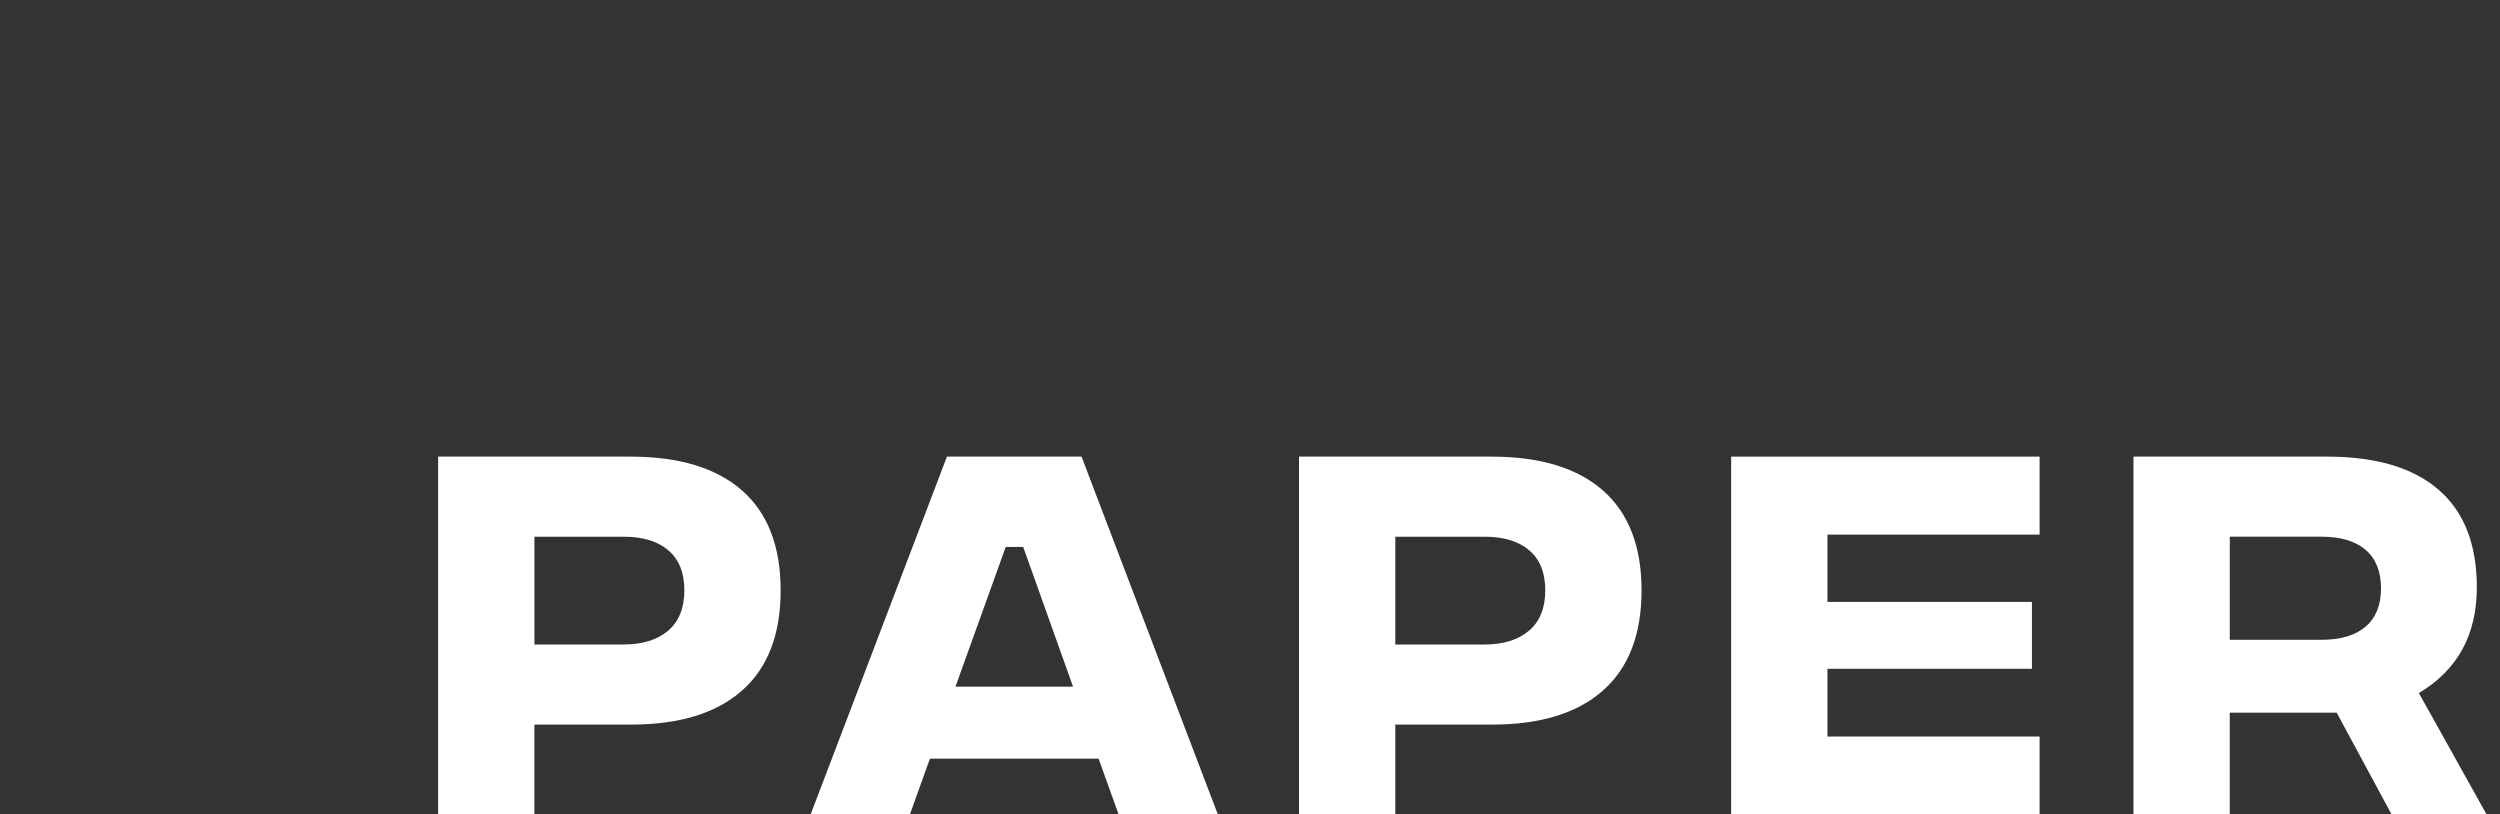 <?xml version="1.0" encoding="UTF-8"?> <svg xmlns="http://www.w3.org/2000/svg" id="_Слой_1" data-name="Слой 1" viewBox="0 0 963.3 313.84"><rect x="0" y="0" width="963.3" height="313.84" fill="#333333" stroke="none"/> <defs> <style> .cls-1 { fill: #fff; } </style> </defs> <path class="cls-1" d="M168.81,313.84V175.95h74.2c18.71,0,33.02,4.35,42.93,13.05,9.9,8.7,14.86,21.53,14.86,38.49s-4.95,29.82-14.86,38.58c-9.91,8.76-24.16,13.13-42.76,13.13h-37.26v34.63h-37.1Zm37.1-65.5h34.31c7.33,0,13.08-1.78,17.24-5.34,4.16-3.55,6.24-8.73,6.24-15.51s-2.05-11.93-6.16-15.43c-4.1-3.5-9.82-5.25-17.15-5.25h-34.47v41.53Z"></path> <path class="cls-1" d="M431.03,313.84l-7.71-21.5h-65.01l-7.72,21.5h-38.25l52.53-137.89h51.87l52.53,137.89h-38.25Zm-62.87-49.25h45.31l-19.21-53.84h-6.73l-19.37,53.84Z"></path> <path class="cls-1" d="M500.53,313.84V175.95h74.2c18.71,0,33.02,4.35,42.93,13.05,9.9,8.7,14.86,21.53,14.86,38.49s-4.95,29.82-14.86,38.58c-9.91,8.76-24.16,13.13-42.76,13.13h-37.26v34.63h-37.1Zm37.1-65.5h34.31c7.33,0,13.08-1.78,17.24-5.34,4.16-3.55,6.24-8.73,6.24-15.51s-2.05-11.93-6.16-15.43c-4.1-3.5-9.82-5.25-17.15-5.25h-34.47v41.53Z"></path> <path class="cls-1" d="M667.05,313.84V175.95h118.85v30.04h-81.75v25.94h78.79v25.77h-78.79v26.1h81.75v30.04h-118.85Z"></path> <path class="cls-1" d="M958.16,313.84h-36.61l-21.18-39.23h-41.2v39.23h-37.1V175.95h74.69c18.71,0,33,4.24,42.84,12.72,9.85,8.48,14.77,21.04,14.77,37.67,0,18.28-7.44,31.84-22.33,40.71l26.1,46.78Zm-98.98-107.03v39.72h35.29c7.44,0,13.13-1.69,17.07-5.09,3.94-3.39,5.91-8.31,5.91-14.77s-1.97-11.38-5.91-14.78c-3.94-3.39-9.63-5.09-17.07-5.09h-35.29Z"></path> </svg> 